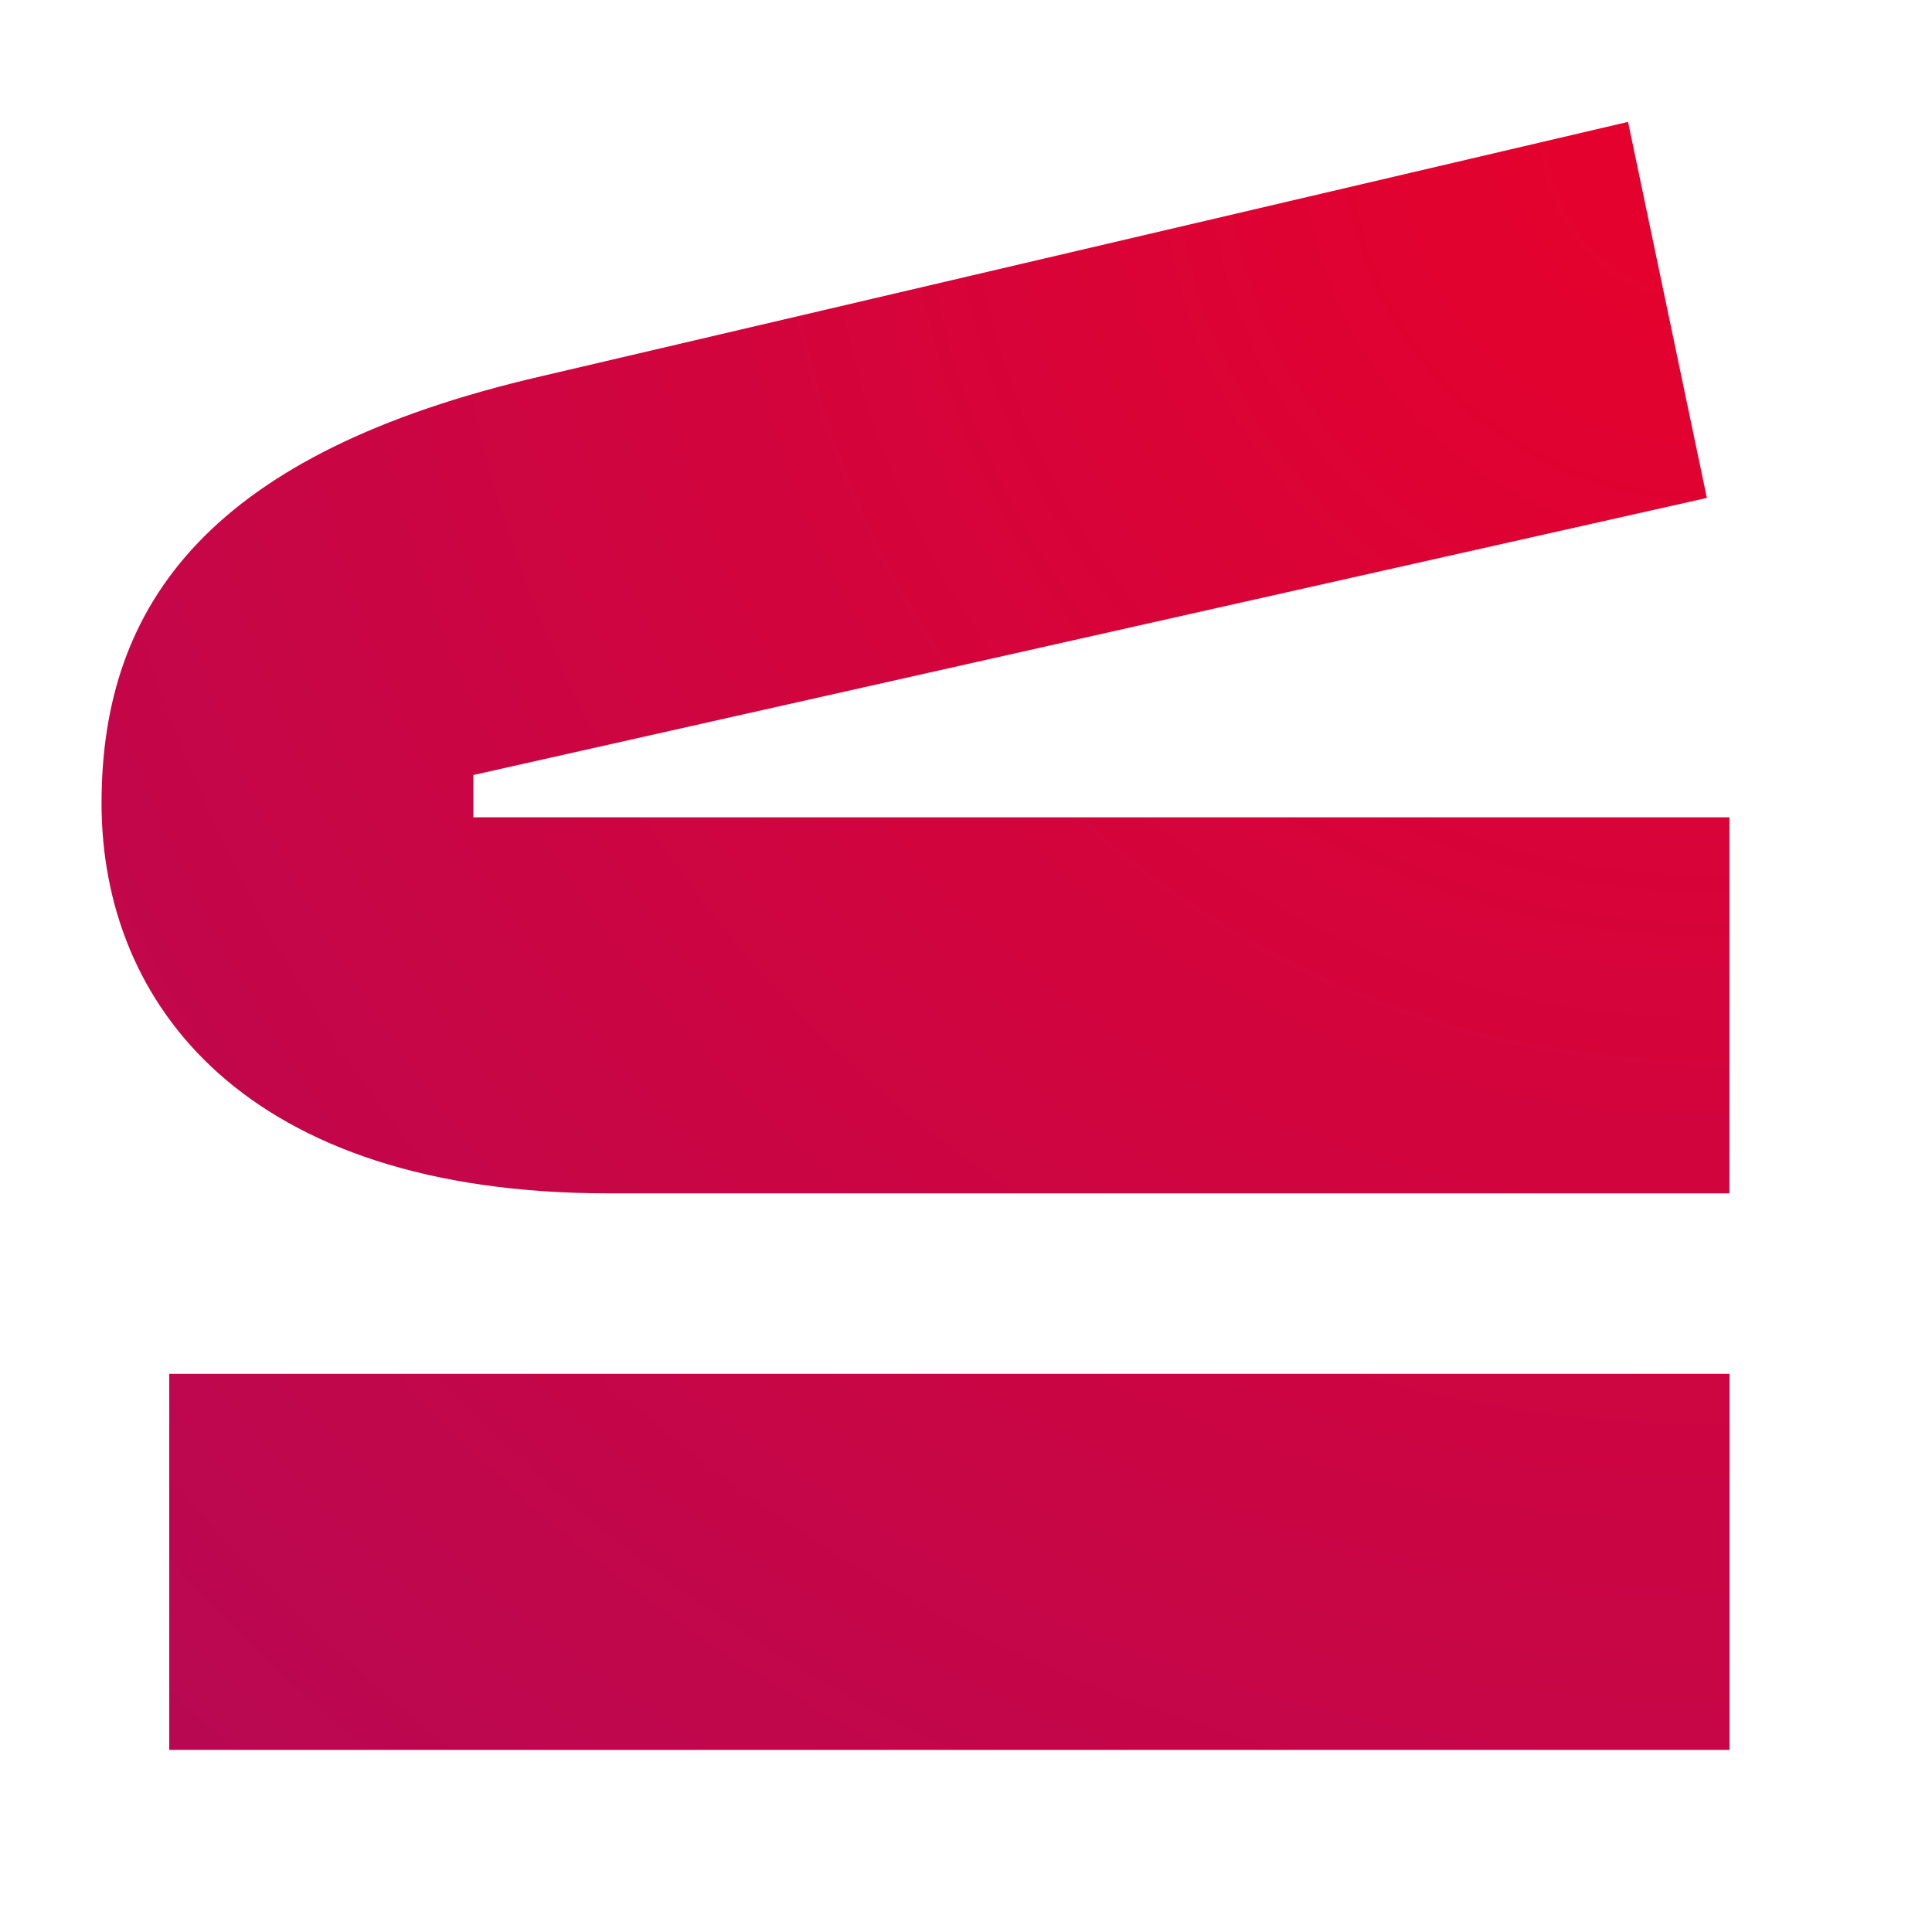 <svg width="99" height="99" viewBox="0 0 99 99" fill="none" xmlns="http://www.w3.org/2000/svg">
<path d="M8.673 89.669H88.626V70.399H8.673V89.669Z" fill="url(#paint0_radial_104_1815)"/>
<path d="M24.256 39.714L87.464 25.515L83.424 6.246L27.718 19.284C10.836 23.194 5.203 30.872 5.203 41.159C5.203 51.447 12.563 61.15 31.182 61.15H88.62V41.88H24.256V39.714Z" fill="url(#paint1_radial_104_1815)"/>
<defs>
<radialGradient id="paint0_radial_104_1815" cx="0" cy="0" r="1" gradientUnits="userSpaceOnUse" gradientTransform="translate(88.626 6.246) rotate(135) scale(117.978)">
<stop stop-color="#E7012B"/>
<stop offset="1" stop-color="#B80853"/>
</radialGradient>
<radialGradient id="paint1_radial_104_1815" cx="0" cy="0" r="1" gradientUnits="userSpaceOnUse" gradientTransform="translate(88.626 6.246) rotate(135) scale(117.978)">
<stop stop-color="#E7012B"/>
<stop offset="1" stop-color="#B80853"/>
</radialGradient>
</defs>
</svg>
